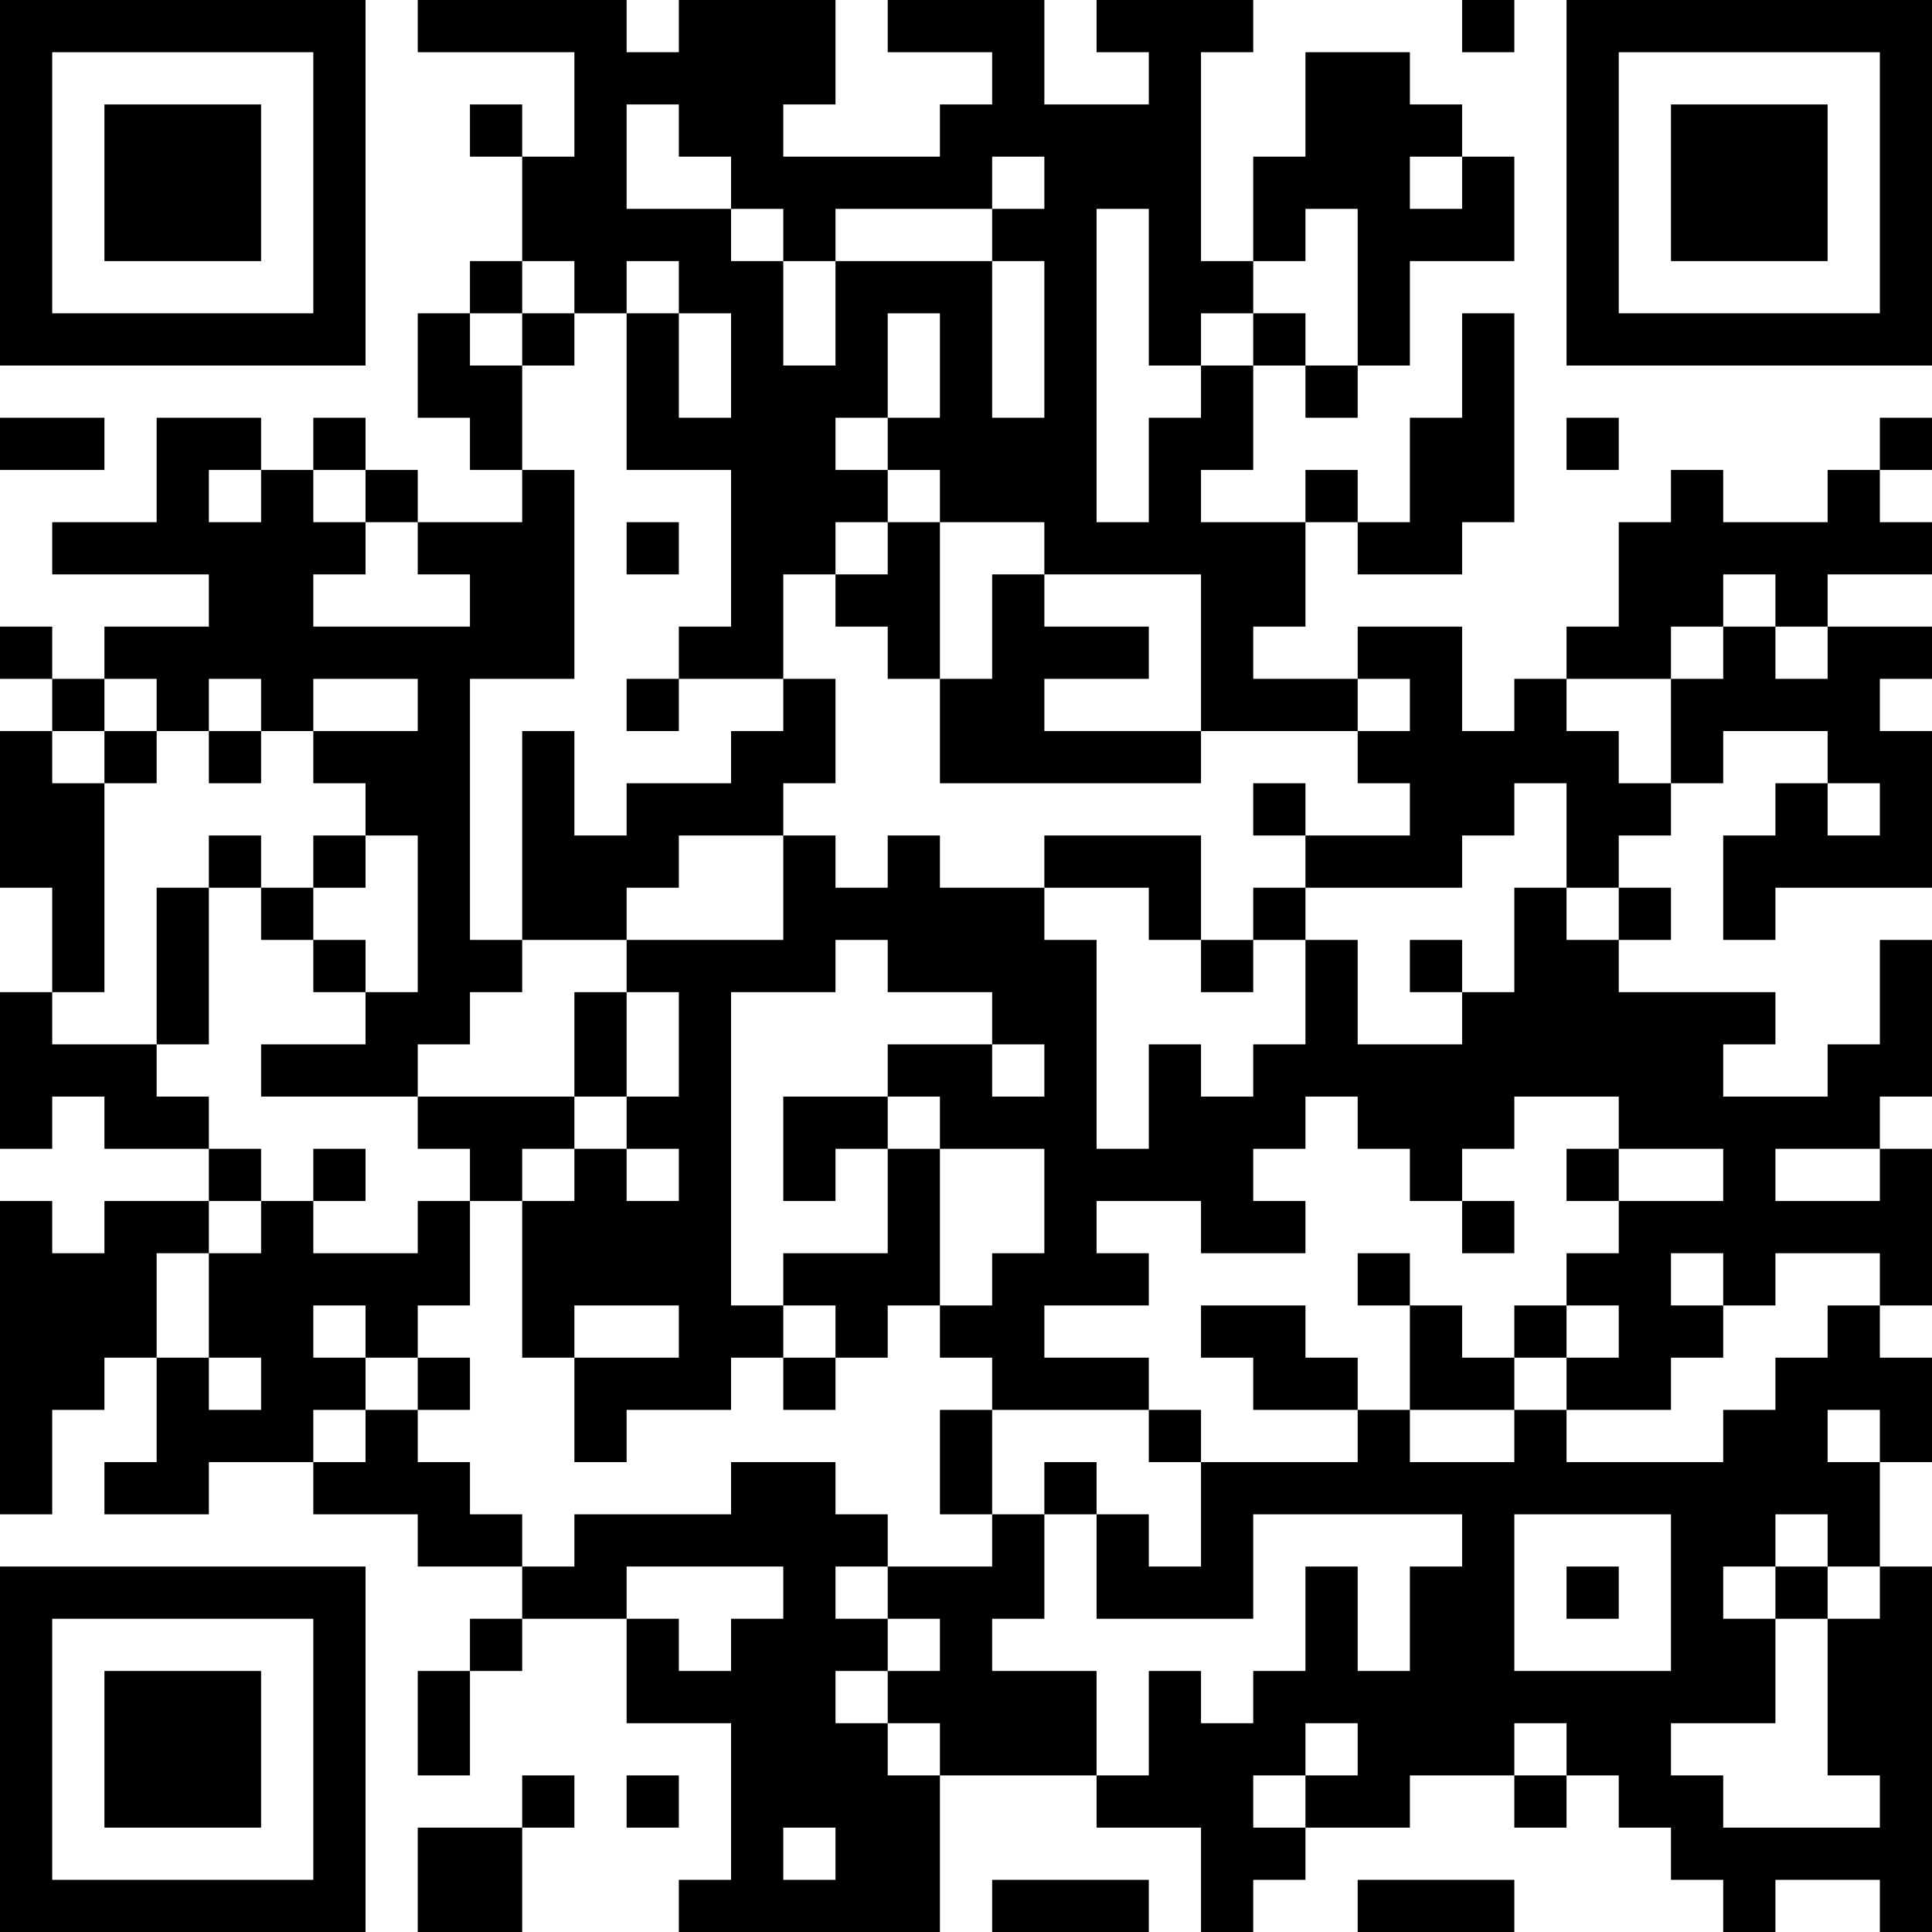 <?xml version="1.0" encoding="UTF-8"?>
<svg xmlns="http://www.w3.org/2000/svg" version="1.1" width="250" height="250" viewBox="0 0 250 250"><rect x="0" y="0" width="250" height="250" fill="#ffffff"/><g transform="scale(6.757)"><g transform="translate(0,0)"><path fill-rule="evenodd" d="M8 0L8 1L11 1L11 3L10 3L10 2L9 2L9 3L10 3L10 5L9 5L9 6L8 6L8 8L9 8L9 9L10 9L10 10L8 10L8 9L7 9L7 8L6 8L6 9L5 9L5 8L3 8L3 10L1 10L1 11L4 11L4 12L2 12L2 13L1 13L1 12L0 12L0 13L1 13L1 14L0 14L0 17L1 17L1 19L0 19L0 22L1 22L1 21L2 21L2 22L4 22L4 23L2 23L2 24L1 24L1 23L0 23L0 29L1 29L1 27L2 27L2 26L3 26L3 28L2 28L2 29L4 29L4 28L6 28L6 29L8 29L8 30L10 30L10 31L9 31L9 32L8 32L8 34L9 34L9 32L10 32L10 31L12 31L12 33L14 33L14 36L13 36L13 37L18 37L18 34L21 34L21 35L23 35L23 37L24 37L24 36L25 36L25 35L27 35L27 34L29 34L29 35L30 35L30 34L31 34L31 35L32 35L32 36L33 36L33 37L34 37L34 36L36 36L36 37L37 37L37 30L36 30L36 28L37 28L37 26L36 26L36 25L37 25L37 22L36 22L36 21L37 21L37 18L36 18L36 20L35 20L35 21L33 21L33 20L34 20L34 19L31 19L31 18L32 18L32 17L31 17L31 16L32 16L32 15L33 15L33 14L35 14L35 15L34 15L34 16L33 16L33 18L34 18L34 17L37 17L37 14L36 14L36 13L37 13L37 12L35 12L35 11L37 11L37 10L36 10L36 9L37 9L37 8L36 8L36 9L35 9L35 10L33 10L33 9L32 9L32 10L31 10L31 12L30 12L30 13L29 13L29 14L28 14L28 12L26 12L26 13L24 13L24 12L25 12L25 10L26 10L26 11L28 11L28 10L29 10L29 6L28 6L28 8L27 8L27 10L26 10L26 9L25 9L25 10L23 10L23 9L24 9L24 7L25 7L25 8L26 8L26 7L27 7L27 5L29 5L29 3L28 3L28 2L27 2L27 1L25 1L25 3L24 3L24 5L23 5L23 1L24 1L24 0L21 0L21 1L22 1L22 2L20 2L20 0L17 0L17 1L19 1L19 2L18 2L18 3L15 3L15 2L16 2L16 0L13 0L13 1L12 1L12 0ZM28 0L28 1L29 1L29 0ZM12 2L12 4L14 4L14 5L15 5L15 7L16 7L16 5L19 5L19 8L20 8L20 5L19 5L19 4L20 4L20 3L19 3L19 4L16 4L16 5L15 5L15 4L14 4L14 3L13 3L13 2ZM27 3L27 4L28 4L28 3ZM21 4L21 10L22 10L22 8L23 8L23 7L24 7L24 6L25 6L25 7L26 7L26 4L25 4L25 5L24 5L24 6L23 6L23 7L22 7L22 4ZM10 5L10 6L9 6L9 7L10 7L10 9L11 9L11 13L9 13L9 18L10 18L10 19L9 19L9 20L8 20L8 21L5 21L5 20L7 20L7 19L8 19L8 16L7 16L7 15L6 15L6 14L8 14L8 13L6 13L6 14L5 14L5 13L4 13L4 14L3 14L3 13L2 13L2 14L1 14L1 15L2 15L2 19L1 19L1 20L3 20L3 21L4 21L4 22L5 22L5 23L4 23L4 24L3 24L3 26L4 26L4 27L5 27L5 26L4 26L4 24L5 24L5 23L6 23L6 24L8 24L8 23L9 23L9 25L8 25L8 26L7 26L7 25L6 25L6 26L7 26L7 27L6 27L6 28L7 28L7 27L8 27L8 28L9 28L9 29L10 29L10 30L11 30L11 29L14 29L14 28L16 28L16 29L17 29L17 30L16 30L16 31L17 31L17 32L16 32L16 33L17 33L17 34L18 34L18 33L17 33L17 32L18 32L18 31L17 31L17 30L19 30L19 29L20 29L20 31L19 31L19 32L21 32L21 34L22 34L22 32L23 32L23 33L24 33L24 32L25 32L25 30L26 30L26 32L27 32L27 30L28 30L28 29L24 29L24 31L21 31L21 29L22 29L22 30L23 30L23 28L26 28L26 27L27 27L27 28L29 28L29 27L30 27L30 28L33 28L33 27L34 27L34 26L35 26L35 25L36 25L36 24L34 24L34 25L33 25L33 24L32 24L32 25L33 25L33 26L32 26L32 27L30 27L30 26L31 26L31 25L30 25L30 24L31 24L31 23L33 23L33 22L31 22L31 21L29 21L29 22L28 22L28 23L27 23L27 22L26 22L26 21L25 21L25 22L24 22L24 23L25 23L25 24L23 24L23 23L21 23L21 24L22 24L22 25L20 25L20 26L22 26L22 27L19 27L19 26L18 26L18 25L19 25L19 24L20 24L20 22L18 22L18 21L17 21L17 20L19 20L19 21L20 21L20 20L19 20L19 19L17 19L17 18L16 18L16 19L14 19L14 25L15 25L15 26L14 26L14 27L12 27L12 28L11 28L11 26L13 26L13 25L11 25L11 26L10 26L10 23L11 23L11 22L12 22L12 23L13 23L13 22L12 22L12 21L13 21L13 19L12 19L12 18L15 18L15 16L16 16L16 17L17 17L17 16L18 16L18 17L20 17L20 18L21 18L21 22L22 22L22 20L23 20L23 21L24 21L24 20L25 20L25 18L26 18L26 20L28 20L28 19L29 19L29 17L30 17L30 18L31 18L31 17L30 17L30 15L29 15L29 16L28 16L28 17L25 17L25 16L27 16L27 15L26 15L26 14L27 14L27 13L26 13L26 14L23 14L23 11L20 11L20 10L18 10L18 9L17 9L17 8L18 8L18 6L17 6L17 8L16 8L16 9L17 9L17 10L16 10L16 11L15 11L15 13L13 13L13 12L14 12L14 9L12 9L12 6L13 6L13 8L14 8L14 6L13 6L13 5L12 5L12 6L11 6L11 5ZM10 6L10 7L11 7L11 6ZM0 8L0 9L2 9L2 8ZM30 8L30 9L31 9L31 8ZM4 9L4 10L5 10L5 9ZM6 9L6 10L7 10L7 11L6 11L6 12L9 12L9 11L8 11L8 10L7 10L7 9ZM12 10L12 11L13 11L13 10ZM17 10L17 11L16 11L16 12L17 12L17 13L18 13L18 15L23 15L23 14L20 14L20 13L22 13L22 12L20 12L20 11L19 11L19 13L18 13L18 10ZM33 11L33 12L32 12L32 13L30 13L30 14L31 14L31 15L32 15L32 13L33 13L33 12L34 12L34 13L35 13L35 12L34 12L34 11ZM12 13L12 14L13 14L13 13ZM15 13L15 14L14 14L14 15L12 15L12 16L11 16L11 14L10 14L10 18L12 18L12 17L13 17L13 16L15 16L15 15L16 15L16 13ZM2 14L2 15L3 15L3 14ZM4 14L4 15L5 15L5 14ZM24 15L24 16L25 16L25 15ZM35 15L35 16L36 16L36 15ZM4 16L4 17L3 17L3 20L4 20L4 17L5 17L5 18L6 18L6 19L7 19L7 18L6 18L6 17L7 17L7 16L6 16L6 17L5 17L5 16ZM20 16L20 17L22 17L22 18L23 18L23 19L24 19L24 18L25 18L25 17L24 17L24 18L23 18L23 16ZM27 18L27 19L28 19L28 18ZM11 19L11 21L8 21L8 22L9 22L9 23L10 23L10 22L11 22L11 21L12 21L12 19ZM15 21L15 23L16 23L16 22L17 22L17 24L15 24L15 25L16 25L16 26L15 26L15 27L16 27L16 26L17 26L17 25L18 25L18 22L17 22L17 21ZM6 22L6 23L7 23L7 22ZM30 22L30 23L31 23L31 22ZM34 22L34 23L36 23L36 22ZM28 23L28 24L29 24L29 23ZM26 24L26 25L27 25L27 27L29 27L29 26L30 26L30 25L29 25L29 26L28 26L28 25L27 25L27 24ZM23 25L23 26L24 26L24 27L26 27L26 26L25 26L25 25ZM8 26L8 27L9 27L9 26ZM18 27L18 29L19 29L19 27ZM22 27L22 28L23 28L23 27ZM35 27L35 28L36 28L36 27ZM20 28L20 29L21 29L21 28ZM29 29L29 32L32 32L32 29ZM34 29L34 30L33 30L33 31L34 31L34 33L32 33L32 34L33 34L33 35L36 35L36 34L35 34L35 31L36 31L36 30L35 30L35 29ZM12 30L12 31L13 31L13 32L14 32L14 31L15 31L15 30ZM30 30L30 31L31 31L31 30ZM34 30L34 31L35 31L35 30ZM25 33L25 34L24 34L24 35L25 35L25 34L26 34L26 33ZM29 33L29 34L30 34L30 33ZM10 34L10 35L8 35L8 37L10 37L10 35L11 35L11 34ZM12 34L12 35L13 35L13 34ZM15 35L15 36L16 36L16 35ZM19 36L19 37L22 37L22 36ZM26 36L26 37L29 37L29 36ZM0 0L0 7L7 7L7 0ZM1 1L1 6L6 6L6 1ZM2 2L2 5L5 5L5 2ZM30 0L30 7L37 7L37 0ZM31 1L31 6L36 6L36 1ZM32 2L32 5L35 5L35 2ZM0 30L0 37L7 37L7 30ZM1 31L1 36L6 36L6 31ZM2 32L2 35L5 35L5 32Z" fill="#000000"/></g></g></svg>
